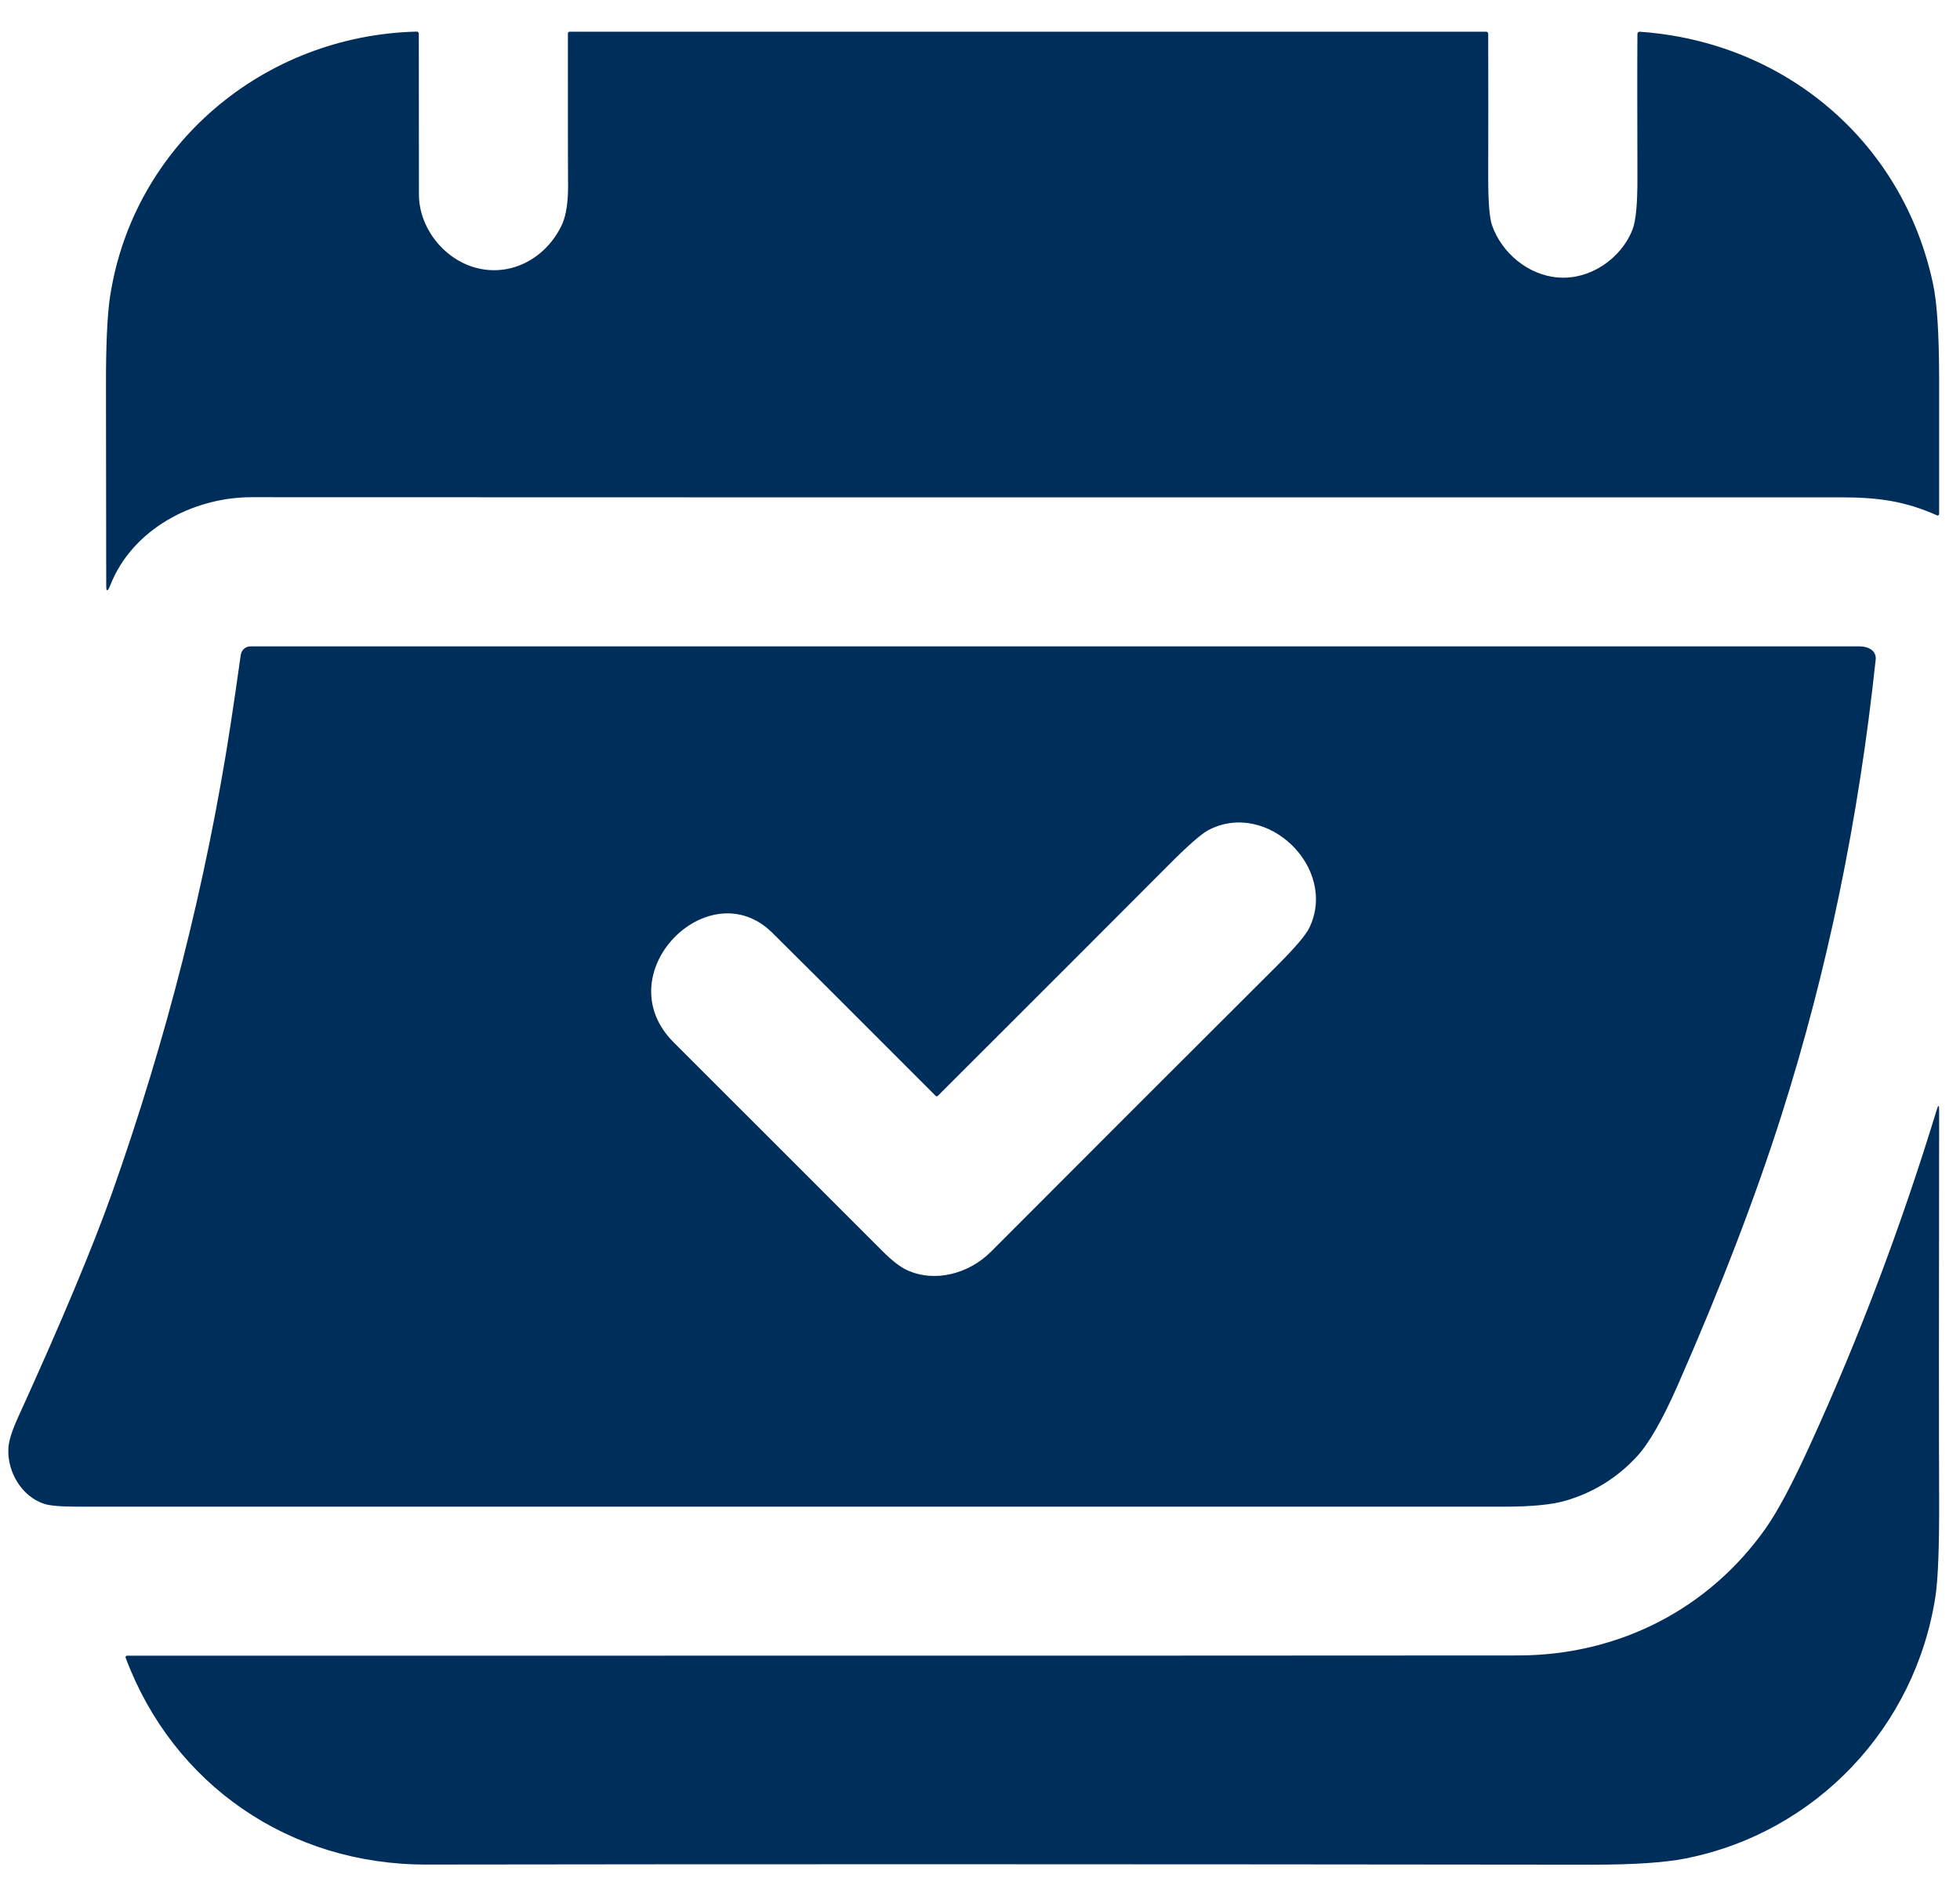 <?xml version="1.0" encoding="UTF-8"?>
<!DOCTYPE svg PUBLIC "-//W3C//DTD SVG 1.1//EN" "http://www.w3.org/Graphics/SVG/1.1/DTD/svg11.dtd">
<!-- Creator: CorelDRAW -->
<svg xmlns="http://www.w3.org/2000/svg" xml:space="preserve" width="155px" height="150px" version="1.1" style="shape-rendering:geometricPrecision; text-rendering:geometricPrecision; image-rendering:optimizeQuality; fill-rule:evenodd; clip-rule:evenodd"
viewBox="0 0 155 150"
 xmlns:xlink="http://www.w3.org/1999/xlink"
 xmlns:xodm="http://www.corel.com/coreldraw/odm/2003">
 <defs>
  <style type="text/css">
   <![CDATA[
    .fil0 {fill:#002E5B;fill-rule:nonzero}
   ]]>
  </style>
 </defs>
 <g id="Layer_x0020_1">
  <g id="_1899461330880">
   <g>
    <path class="fil0" d="M33.13 15.36c-0.01,2.58 1.88,5.07 4.42,5.8 2.85,0.81 5.66,-0.75 6.89,-3.39 0.36,-0.78 0.52,-1.96 0.48,-3.55 -0.01,-0.38 -0.01,-4.24 -0.01,-11.57 0,-0.08 0.06,-0.14 0.14,-0.14l72.49 0c0.08,0 0.15,0.07 0.15,0.16 0.01,3.81 0.01,7.63 0,11.46 0,1.86 0.1,3.1 0.31,3.71 0.77,2.17 2.84,3.92 5.21,4.11 2.52,0.2 4.98,-1.47 5.89,-3.79 0.27,-0.68 0.4,-2.07 0.39,-4.18 -0.01,-4.9 -0.02,-8.66 0,-11.3 0,-0.1 0.08,-0.17 0.17,-0.17 0.01,0 0.01,0 0.01,0 11.46,0.79 20.82,8.68 23.2,19.96 0.32,1.49 0.47,3.93 0.48,7.34 0,5.3 0,8.91 0,10.84 0,0.07 -0.06,0.13 -0.13,0.13 -0.02,0 -0.04,-0.01 -0.05,-0.02 -2.51,-1.11 -4.57,-1.42 -7.62,-1.42 -62.31,0.01 -104.19,0 -125.66,-0.01 -4.65,0 -9.45,2.56 -11.17,6.97 -0.22,0.55 -0.33,0.53 -0.32,-0.07 0,-1.26 -0.01,-6.4 -0.02,-15.42 -0.01,-3.44 0.1,-5.88 0.32,-7.33 1.83,-12.02 12.16,-20.69 24.26,-20.98 0.01,0 0.01,0 0.01,0 0.08,0 0.15,0.07 0.15,0.16 0,0 0,0 0,0 0.01,5.13 0.01,9.37 0.01,12.7z"/>
    <path class="fil0" d="M18.23 57.35c0.25,-1.63 0.52,-3.48 0.81,-5.55 0.06,-0.4 0.4,-0.68 0.78,-0.67 78.82,0 121.23,0 127.24,0 0.67,0 1.35,0.32 1.27,1.06 -1.34,12.62 -3.82,24.6 -7.42,35.94 -2.08,6.55 -4.84,13.73 -8.27,21.53 -1.18,2.67 -2.24,4.52 -3.19,5.55 -1.54,1.67 -3.4,2.83 -5.58,3.48 -1.09,0.33 -2.72,0.49 -4.87,0.49 -37.62,0 -75.25,0 -112.87,0 -1.3,0 -2.19,-0.07 -2.66,-0.23 -1.76,-0.59 -2.89,-2.51 -2.81,-4.34 0.02,-0.58 0.27,-1.39 0.73,-2.41 3.47,-7.62 5.94,-13.54 7.44,-17.75 4.34,-12.25 7.48,-24.62 9.4,-37.1zm55.93 29.34c-0.02,0.02 -0.05,0.03 -0.08,0.03 -0.03,0 -0.06,-0.01 -0.08,-0.03 -7.29,-7.3 -11.6,-11.6 -12.93,-12.91 -5.02,-4.96 -13.21,3.26 -7.79,8.68 6.26,6.25 11.74,11.74 16.46,16.46 0.78,0.78 1.44,1.3 1.99,1.55 2.21,1.02 4.91,0.27 6.62,-1.44 8.38,-8.4 15.92,-15.94 22.62,-22.62 1.42,-1.42 2.28,-2.42 2.57,-3.01 2.29,-4.73 -3.33,-10.19 -7.99,-7.73 -0.55,0.29 -1.61,1.22 -3.17,2.79 -4.17,4.19 -10.25,10.27 -18.22,18.23z"/>
    <path class="fil0" d="M120.16 130.95c7.87,-0.04 14.96,-3.66 19.47,-10.05 0.95,-1.35 2.1,-3.51 3.46,-6.49 3.92,-8.56 7.27,-17.44 10.07,-26.62 0.12,-0.41 0.19,-0.41 0.19,0.03 -0.02,15.69 -0.02,26.03 0,31.02 0.01,3.6 -0.09,6.05 -0.28,7.36 -1.56,10.4 -9.43,18.76 -19.78,20.81 -1.68,0.33 -4.12,0.49 -7.33,0.49 -35.99,-0.04 -66.74,-0.05 -92.25,-0.01 -10.81,0.02 -20.02,-6.32 -23.77,-16.35 -0.01,-0.01 -0.01,-0.02 -0.01,-0.03 -0.01,-0.06 0.03,-0.13 0.1,-0.14 0.01,0 0.02,0 0.02,0 71.58,0 108.28,-0.01 110.11,-0.02z"/>
   </g>
  </g>
 </g>
</svg>
